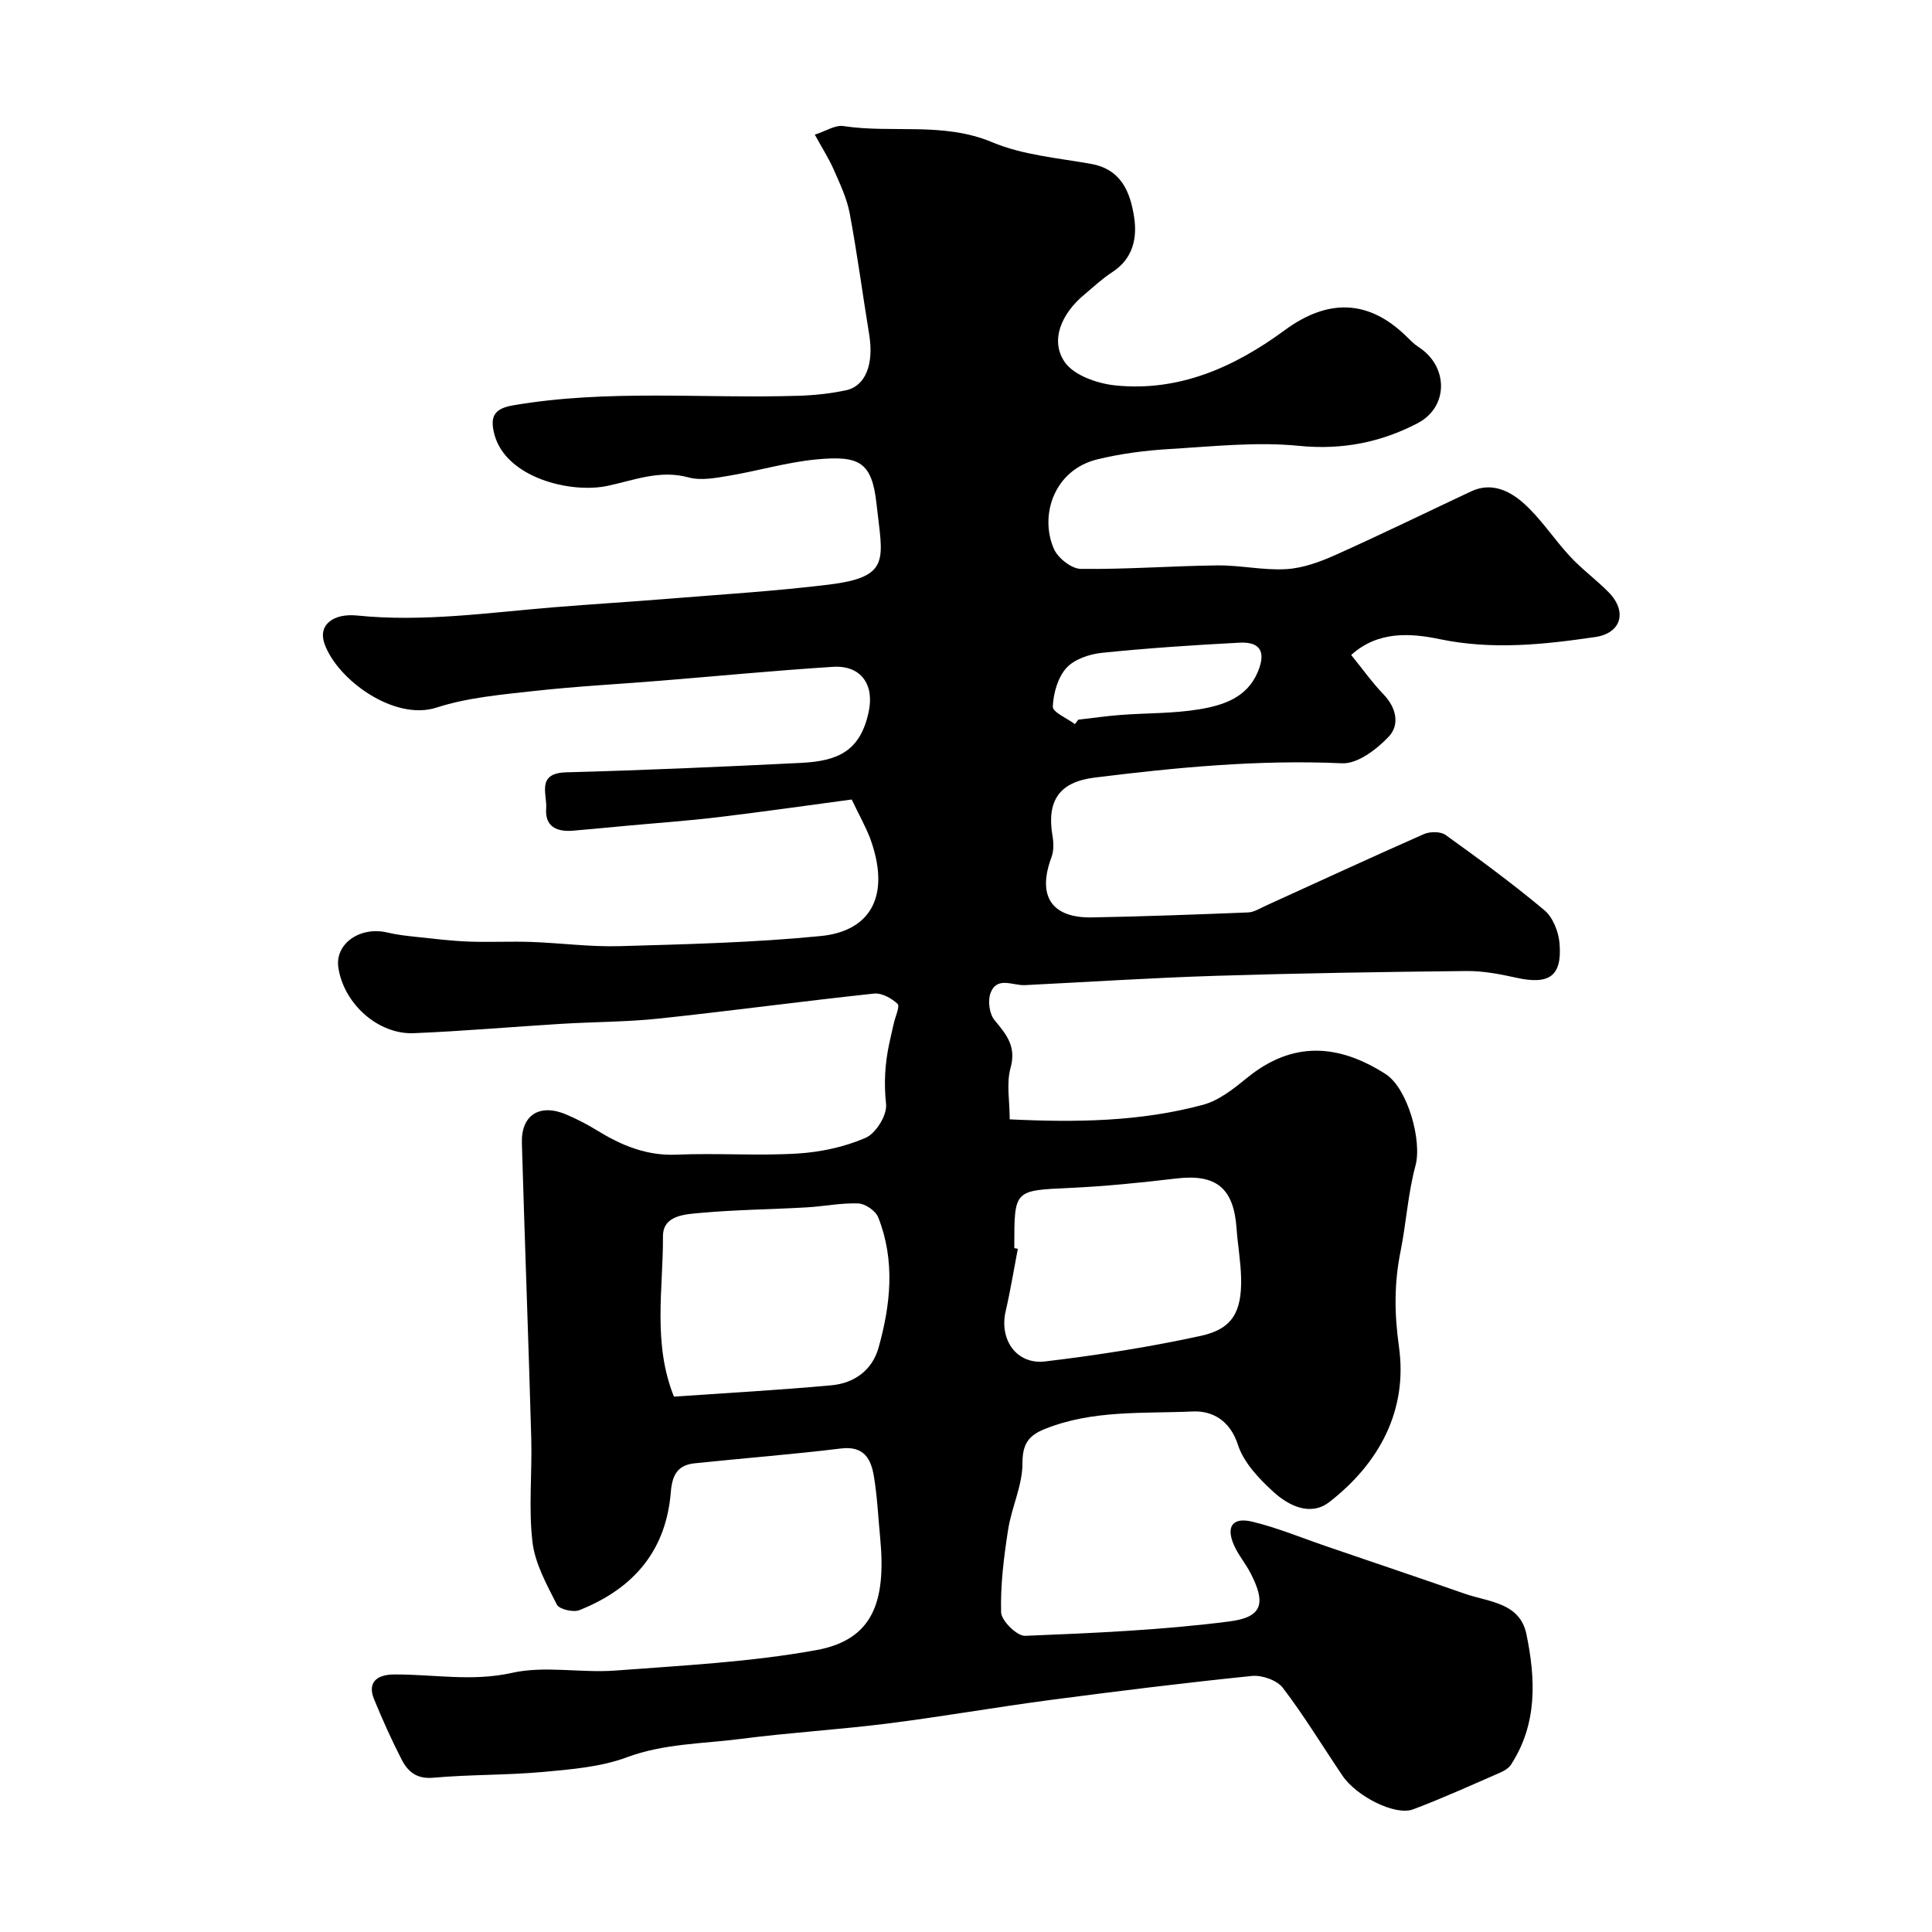 <svg enable-background="new 0 0 400 400" viewBox="0 0 400 400" xmlns="http://www.w3.org/2000/svg"><path d="m176.34 165.53c-9.36 1.25-18.6 2.58-27.85 3.68-6.36.76-12.76 1.2-19.14 1.79-3.6.33-7.19.7-10.79.99-3.3.26-5.77-.87-5.48-4.61.22-2.97-2.1-7.31 4.16-7.48 16.2-.43 32.39-1.15 48.58-1.95 7.6-.38 12.3-2.36 14.04-10.62 1.2-5.65-1.66-9.63-7.39-9.27-11.98.76-23.93 1.92-35.9 2.89-8.65.7-17.33 1.15-25.96 2.11-6.8.76-13.79 1.35-20.24 3.44-8.72 2.83-20.56-5.76-23.19-13.23-1.38-3.91 1.83-6.33 6.78-5.83 13.6 1.38 27.08-.59 40.59-1.7 7.88-.65 15.77-1.12 23.64-1.76 11.13-.91 22.3-1.58 33.38-2.94 13.02-1.6 11.16-5.23 9.91-16.67-.95-8.69-3.5-10.09-12.38-9.26-6.11.57-12.1 2.37-18.19 3.39-2.75.46-5.79 1.05-8.37.34-5.94-1.62-11.22.58-16.74 1.75-7.72 1.65-21.11-1.71-23.45-10.69-.97-3.74.01-5.32 3.94-5.99 19.62-3.35 39.39-1.35 59.09-1.97 3.26-.1 6.56-.46 9.75-1.13 4.1-.87 5.82-5.45 4.83-11.53-1.37-8.37-2.48-16.78-4.04-25.11-.58-3.1-2-6.07-3.28-9-1.01-2.32-2.4-4.47-3.94-7.29 2.3-.74 4.21-2.03 5.89-1.78 10.21 1.55 20.7-.91 30.84 3.35 6.33 2.66 13.57 3.25 20.45 4.48 6.24 1.11 8.1 5.79 8.91 10.9.71 4.44-.2 8.73-4.53 11.53-2.06 1.33-3.86 3.05-5.75 4.62-4.77 3.96-7.14 9.5-4.08 13.97 1.89 2.76 6.73 4.45 10.44 4.84 13.23 1.37 24.75-3.8 35.11-11.42 8.87-6.53 17.29-6.43 25.13 1.21.83.81 1.65 1.67 2.61 2.29 6.12 3.92 6.3 12.36-.25 15.77-7.55 3.93-15.58 5.56-24.48 4.67-8.82-.88-17.85.12-26.77.65-5.03.3-10.12.95-15.01 2.14-9 2.19-12.04 11.62-9.01 18.55.83 1.89 3.63 4.1 5.55 4.13 9.43.12 18.86-.61 28.3-.72 4.76-.05 9.56 1.06 14.29.77 3.43-.21 6.94-1.49 10.13-2.92 9.45-4.23 18.75-8.78 28.12-13.18 4.21-1.98 7.98-.1 10.83 2.43 3.64 3.24 6.34 7.5 9.69 11.1 2.46 2.64 5.42 4.79 7.95 7.37 3.88 3.95 2.66 8.46-2.78 9.26-10.67 1.56-21.28 2.71-32.2.44-5.91-1.23-12.76-1.79-18.33 3.28 2.37 2.92 4.35 5.72 6.71 8.17 2.68 2.79 3.36 6.31 1.06 8.74-2.49 2.63-6.46 5.66-9.65 5.51-17.24-.78-34.27.85-51.3 2.97-7.28.91-9.9 4.82-8.66 12.07.25 1.43.28 3.1-.22 4.43-2.98 7.99-.01 12.6 8.43 12.44 10.77-.2 21.54-.6 32.3-1.03 1.19-.05 2.38-.81 3.53-1.34 10.95-4.98 21.86-10.03 32.86-14.88 1.26-.56 3.46-.56 4.5.19 6.96 5 13.89 10.08 20.45 15.58 1.75 1.47 2.92 4.43 3.12 6.81.58 6.86-2.12 8.69-9.04 7.14-3.35-.75-6.81-1.4-10.22-1.37-17.27.18-34.54.45-51.8.99-13.21.41-26.4 1.27-39.61 1.93-2.53.13-5.83-1.92-7.15 1.69-.58 1.58-.21 4.28.84 5.55 2.48 2.98 4.56 5.45 3.32 9.91-.89 3.21-.17 6.87-.17 10.64 13.72.66 27.03.49 40.01-3.01 3.32-.89 6.38-3.34 9.14-5.59 9.44-7.7 18.94-7.01 28.67-.78 4.57 2.93 7.59 13.8 6.19 18.97-1.57 5.79-1.91 11.89-3.1 17.79-1.33 6.59-1.28 12.87-.32 19.7 1.84 13.11-4.03 24.08-14.4 32.14-3.91 3.04-8.45.79-11.63-2.13-2.97-2.72-6.13-6.04-7.31-9.71-1.65-5.1-5.36-7.08-9.34-6.9-10.24.46-20.71-.36-30.6 3.61-3.42 1.37-4.68 3.1-4.67 7.15 0 4.56-2.25 9.08-2.97 13.71-.88 5.66-1.61 11.42-1.45 17.11.05 1.75 3.29 4.94 4.97 4.87 14.13-.57 28.31-1.18 42.31-2.98 6.92-.89 7.55-3.81 4.37-9.99-1.05-2.03-2.59-3.82-3.48-5.9-1.62-3.76-.25-5.73 3.8-4.77 5.29 1.27 10.36 3.4 15.53 5.16 9.51 3.25 19.03 6.46 28.52 9.77 4.94 1.72 11.38 1.8 12.74 8.37 1.91 9.25 2.31 18.56-3.2 27.02-.49.75-1.45 1.31-2.32 1.68-5.96 2.59-11.88 5.29-17.95 7.57-3.67 1.38-11.69-2.66-14.61-6.97-4.11-6.07-7.91-12.37-12.35-18.19-1.21-1.58-4.33-2.68-6.42-2.46-14.01 1.43-27.98 3.16-41.94 5-11.18 1.48-22.3 3.44-33.49 4.85-10.1 1.27-20.28 1.87-30.37 3.18-7.88 1.02-15.87.94-23.6 3.81-5.4 2.01-11.47 2.49-17.3 3.03-7.57.69-15.21.52-22.78 1.2-3.46.31-5.28-1.29-6.57-3.81-2.08-4.06-3.96-8.24-5.69-12.46-1.4-3.42.52-5.08 4.12-5.11 8.12-.06 16.11 1.53 24.43-.33 6.83-1.53 14.29.06 21.42-.48 13.9-1.05 27.92-1.75 41.59-4.23 11.59-2.11 14.52-9.81 13.23-23.26-.41-4.25-.6-8.53-1.3-12.73-.59-3.59-2.05-6.33-6.77-5.76-10.09 1.23-20.23 2.01-30.33 3.07-3.48.37-4.65 2.3-4.95 6-.95 11.66-7.25 19.77-18.94 24.41-1.27.5-4.16-.19-4.65-1.16-2.09-4.14-4.53-8.49-5.05-12.97-.83-7.07-.05-14.31-.25-21.47-.57-20.37-1.35-40.73-1.94-61.1-.17-5.9 3.76-8.3 9.34-5.86 2.09.91 4.15 1.95 6.09 3.15 5.11 3.15 10.33 5.37 16.61 5.1 8.32-.36 16.68.27 24.98-.23 4.79-.29 9.76-1.35 14.14-3.25 2.13-.92 4.48-4.72 4.24-6.96-.46-4.32-.24-8.38.65-12.52.3-1.41.63-2.82.95-4.22.31-1.4 1.31-3.53.78-4.04-1.23-1.17-3.29-2.3-4.88-2.13-14.81 1.58-29.58 3.58-44.39 5.16-6.73.72-13.53.69-20.29 1.1-10.2.62-20.39 1.52-30.6 1.94-7.44.3-14.53-6.16-15.62-13.61-.72-4.93 4.52-8.59 10.21-7.22 1.93.46 3.93.68 5.9.89 3.59.38 7.18.83 10.78.97 4.35.17 8.72-.07 13.08.08 6.1.22 12.21 1.05 18.29.87 13.88-.4 27.79-.73 41.59-2.09 10.73-1.06 14.48-8.75 10.23-20.29-.94-2.43-2.25-4.74-3.79-7.98zm-36.81 123.63c10.93-.76 21.78-1.36 32.6-2.35 4.69-.43 8.44-3.08 9.76-7.77 2.52-8.95 3.47-18.07-.06-26.99-.53-1.35-2.67-2.84-4.12-2.89-3.58-.14-7.18.62-10.79.82-7.26.41-14.55.48-21.78 1.13-3.22.29-7.9.45-7.88 4.86.05 10.94-2.16 22.11 2.27 33.19zm70.47-30.75c.24.05.49.09.73.14-.83 4.31-1.53 8.65-2.52 12.93-1.36 5.85 2.23 11.1 8.18 10.39 10.81-1.29 21.62-2.98 32.25-5.3 6.51-1.42 8.46-4.96 8.32-11.92-.07-3.44-.7-6.86-.94-10.29-.58-8.41-4.24-11.34-12.45-10.37-7.34.87-14.7 1.62-22.08 1.96-11.49.53-11.49.37-11.49 11.97zm12.55-108.49c.23-.31.46-.61.7-.92 2.92-.33 5.84-.76 8.77-.98 5.41-.41 10.9-.28 16.23-1.16 4.96-.82 9.93-2.38 12.18-7.78 1.7-4.08.53-6.24-3.77-6.02-9.52.49-19.03 1.13-28.51 2.1-2.59.27-5.73 1.32-7.37 3.14-1.78 1.98-2.69 5.24-2.81 8-.05 1.14 2.96 2.41 4.58 3.62z" fill="#000001"/></svg>